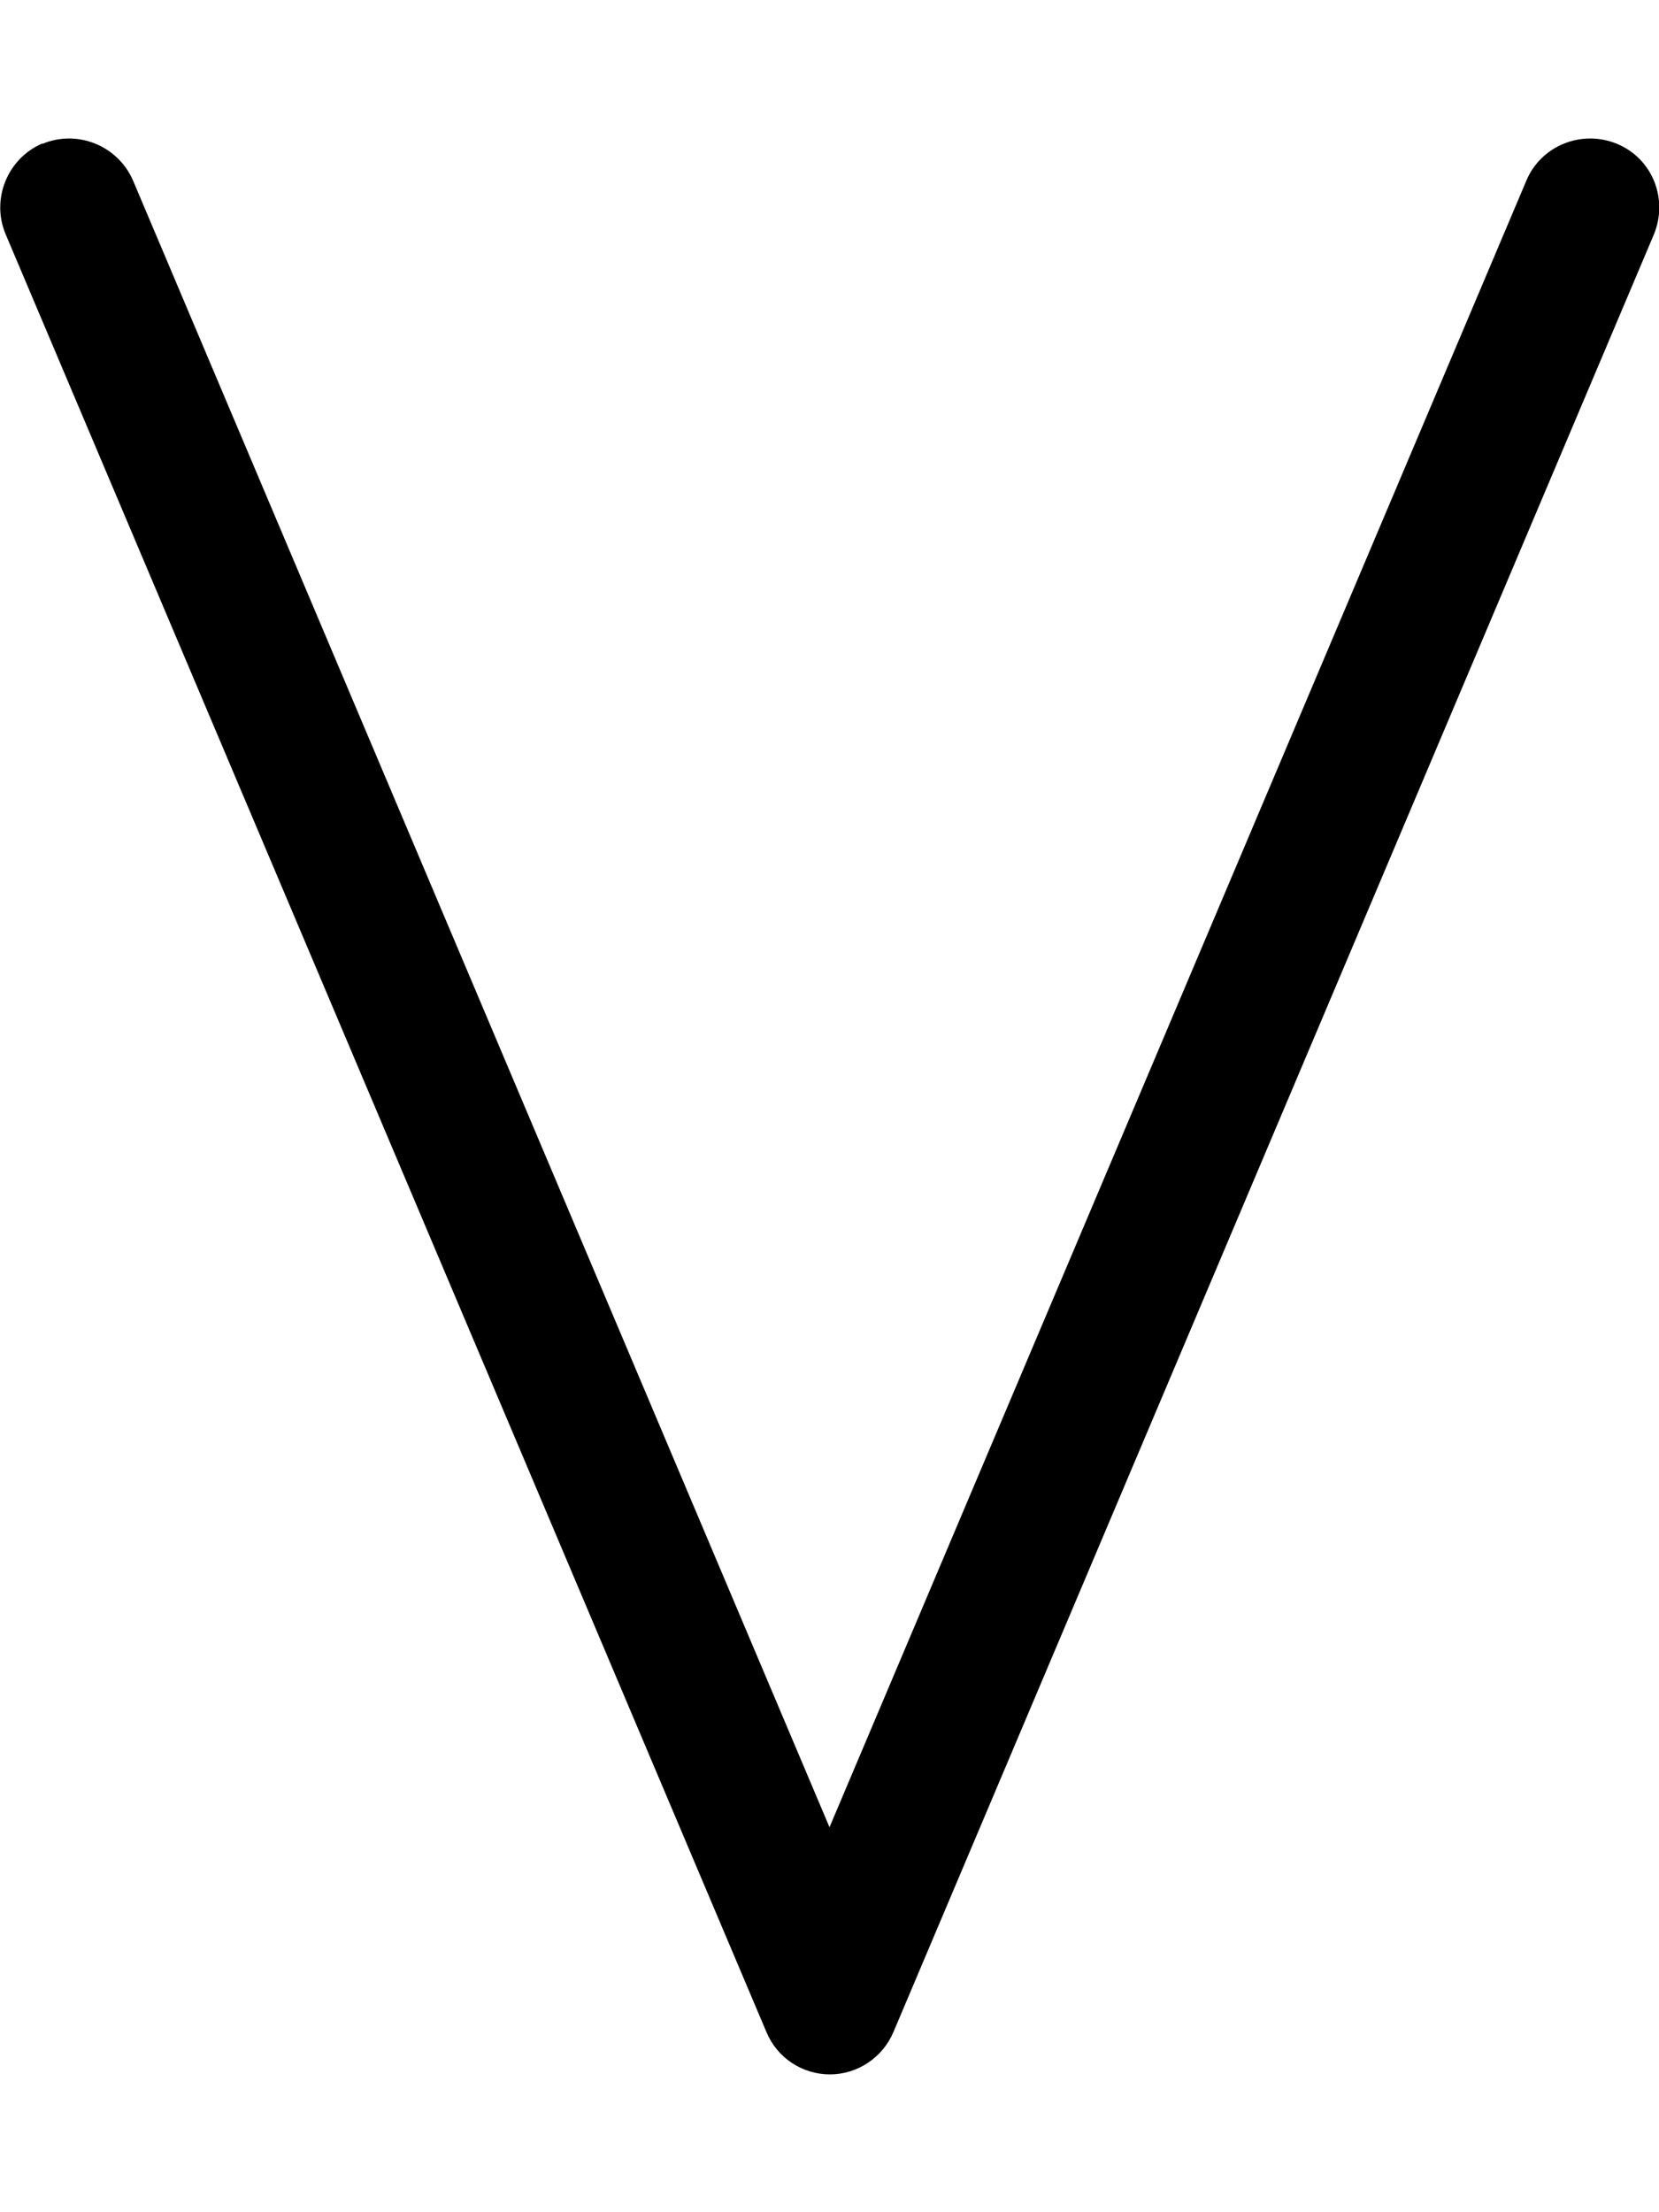 <svg xmlns="http://www.w3.org/2000/svg" viewBox="0 0 384 512"><!--! Font Awesome Pro 6.7.2 by @fontawesome - https://fontawesome.com License - https://fontawesome.com/license (Commercial License) Copyright 2024 Fonticons, Inc. --><path d="M9.8 33.3c8.1-3.4 17.5 .4 21 8.5L192 422.9 353.3 41.8c3.4-8.1 12.8-11.9 21-8.5s11.9 12.8 8.5 21l-176 416c-2.5 5.9-8.3 9.8-14.7 9.8s-12.2-3.8-14.7-9.8L1.3 54.2c-3.4-8.1 .4-17.5 8.5-21z"/></svg>